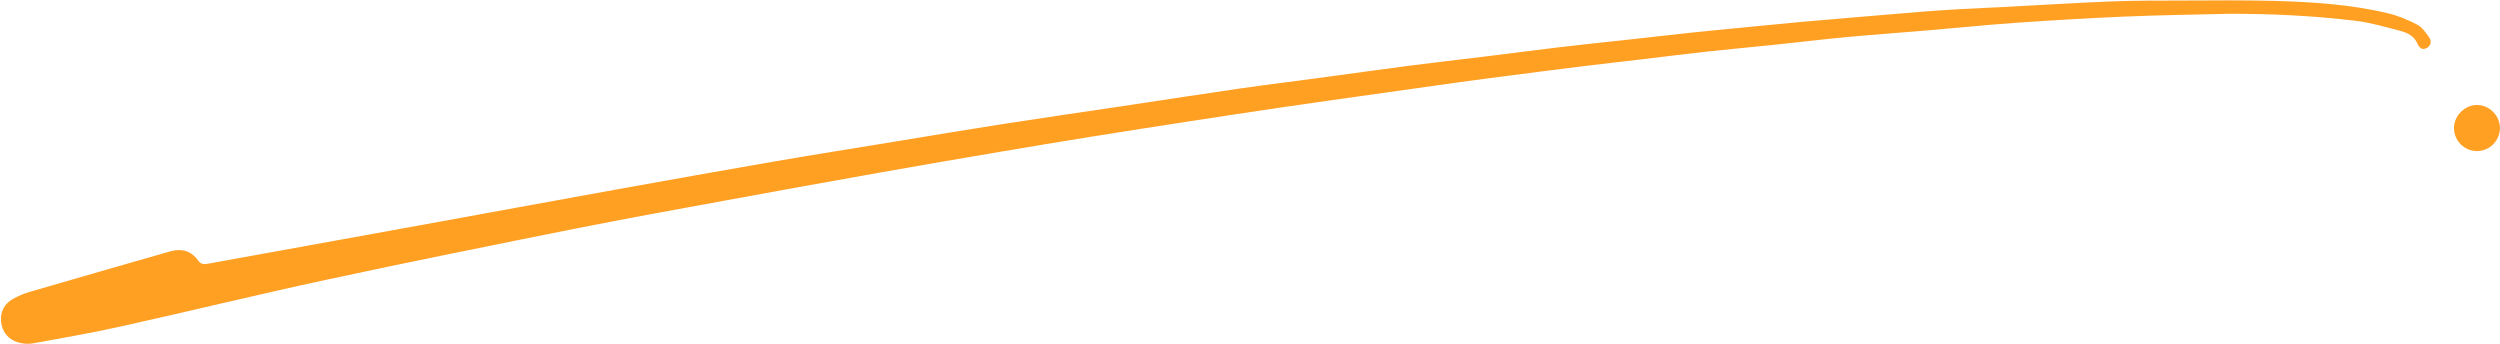 <?xml version="1.0" encoding="UTF-8" standalone="no"?><svg xmlns="http://www.w3.org/2000/svg" xmlns:xlink="http://www.w3.org/1999/xlink" fill="#000000" height="201" preserveAspectRatio="xMidYMid meet" version="1" viewBox="269.8 899.5 1459.9 201.0" width="1459.9" zoomAndPan="magnify"><g fill="#ffa023" id="change1_1"><path d="M1571.277,907.557c-19.8,0.501-39.612,0.741-59.398,1.574c-21.381,0.9-42.752,2.151-64.101,3.63 c-17.505,1.213-34.968,3.018-52.454,4.499c-15.881,1.345-31.783,2.467-47.651,3.949c-14.053,1.313-28.068,3.026-42.108,4.489 c-13.039,1.358-26.099,2.527-39.131,3.95c-12.225,1.335-24.425,2.909-36.639,4.353c-11.814,1.397-23.639,2.705-35.446,4.156 c-13.607,1.673-27.202,3.442-40.798,5.202c-11.197,1.449-22.397,2.883-33.581,4.432c-18.97,2.627-37.928,5.332-56.89,8.019 c-15.37,2.178-30.745,4.322-46.103,6.585c-17.35,2.557-34.689,5.19-52.022,7.862c-19.526,3.01-39.051,6.037-58.557,9.174 c-17.715,2.849-35.414,5.8-53.103,8.806c-22.658,3.85-45.315,7.71-67.943,11.73c-30.572,5.431-61.128,10.95-91.668,16.558 c-28.954,5.317-57.937,10.505-86.803,16.272c-48.647,9.719-97.287,19.499-145.787,29.92c-40.233,8.645-80.222,18.42-120.396,27.348 c-17.123,3.805-34.423,6.832-51.69,9.951c-2.853,0.516-6.132,0.248-8.896-0.644c-5.649-1.823-9.076-6.078-9.687-12.025 c-0.589-5.735,1.857-10.373,6.839-13.225c3.126-1.79,6.562-3.201,10.026-4.211c27.319-7.967,54.667-15.832,82.031-23.643 c6.455-1.843,12.119-0.296,16.116,5.274c1.613,2.248,3.234,2.433,5.67,1.989c40.873-7.455,81.764-14.811,122.643-22.235 c38.491-6.991,76.963-14.091,115.462-21.038c30.956-5.586,61.921-11.125,92.918-16.476c23.047-3.979,46.151-7.632,69.232-11.414 c21.488-3.521,42.959-7.143,64.473-10.496c22.711-3.539,45.465-6.797,68.197-10.203c23.129-3.465,46.239-7.064,69.385-10.407 c16.164-2.335,32.378-4.315,48.565-6.495c16.982-2.287,33.947-4.711,50.94-6.912c14.397-1.865,28.827-3.466,43.236-5.239 c15.007-1.846,29.997-3.831,45.011-5.615c12.216-1.452,24.458-2.688,36.687-4.037c13.028-1.437,26.049-2.938,39.083-4.329 c9.828-1.049,19.669-1.981,29.506-2.942c11.439-1.117,22.876-2.255,34.321-3.3c10.85-0.99,21.709-1.878,32.565-2.797 c12.664-1.073,25.327-2.169,37.996-3.182c7.242-0.579,14.49-1.086,21.744-1.495c9.478-0.535,18.965-0.914,28.446-1.407 c20.565-1.071,41.121-2.389,61.696-3.185c14.137-0.547,28.302-0.48,42.455-0.518c17.39-0.047,34.789-0.261,52.166,0.221 c22.392,0.621,44.771,2.035,66.651,7.279c5.817,1.394,11.515,3.792,16.829,6.569c2.822,1.475,4.962,4.564,6.928,7.274 c1.565,2.157,1.376,4.84-1.198,6.326c-2.823,1.63-4.506-0.132-5.612-2.646c-1.903-4.326-5.827-6.221-9.907-7.289 c-8.757-2.292-17.55-4.871-26.494-5.941C1620.558,908.674,1595.948,907.48,1571.277,907.557z"/><path d="M1729.661,974.383c-0.074,7.451-6.221,13.453-13.649,13.33c-7.422-0.124-13.375-6.356-13.175-13.793 c0.188-7.004,6.381-13.09,13.352-13.121C1723.508,960.766,1729.734,967.044,1729.661,974.383z"/></g></svg>